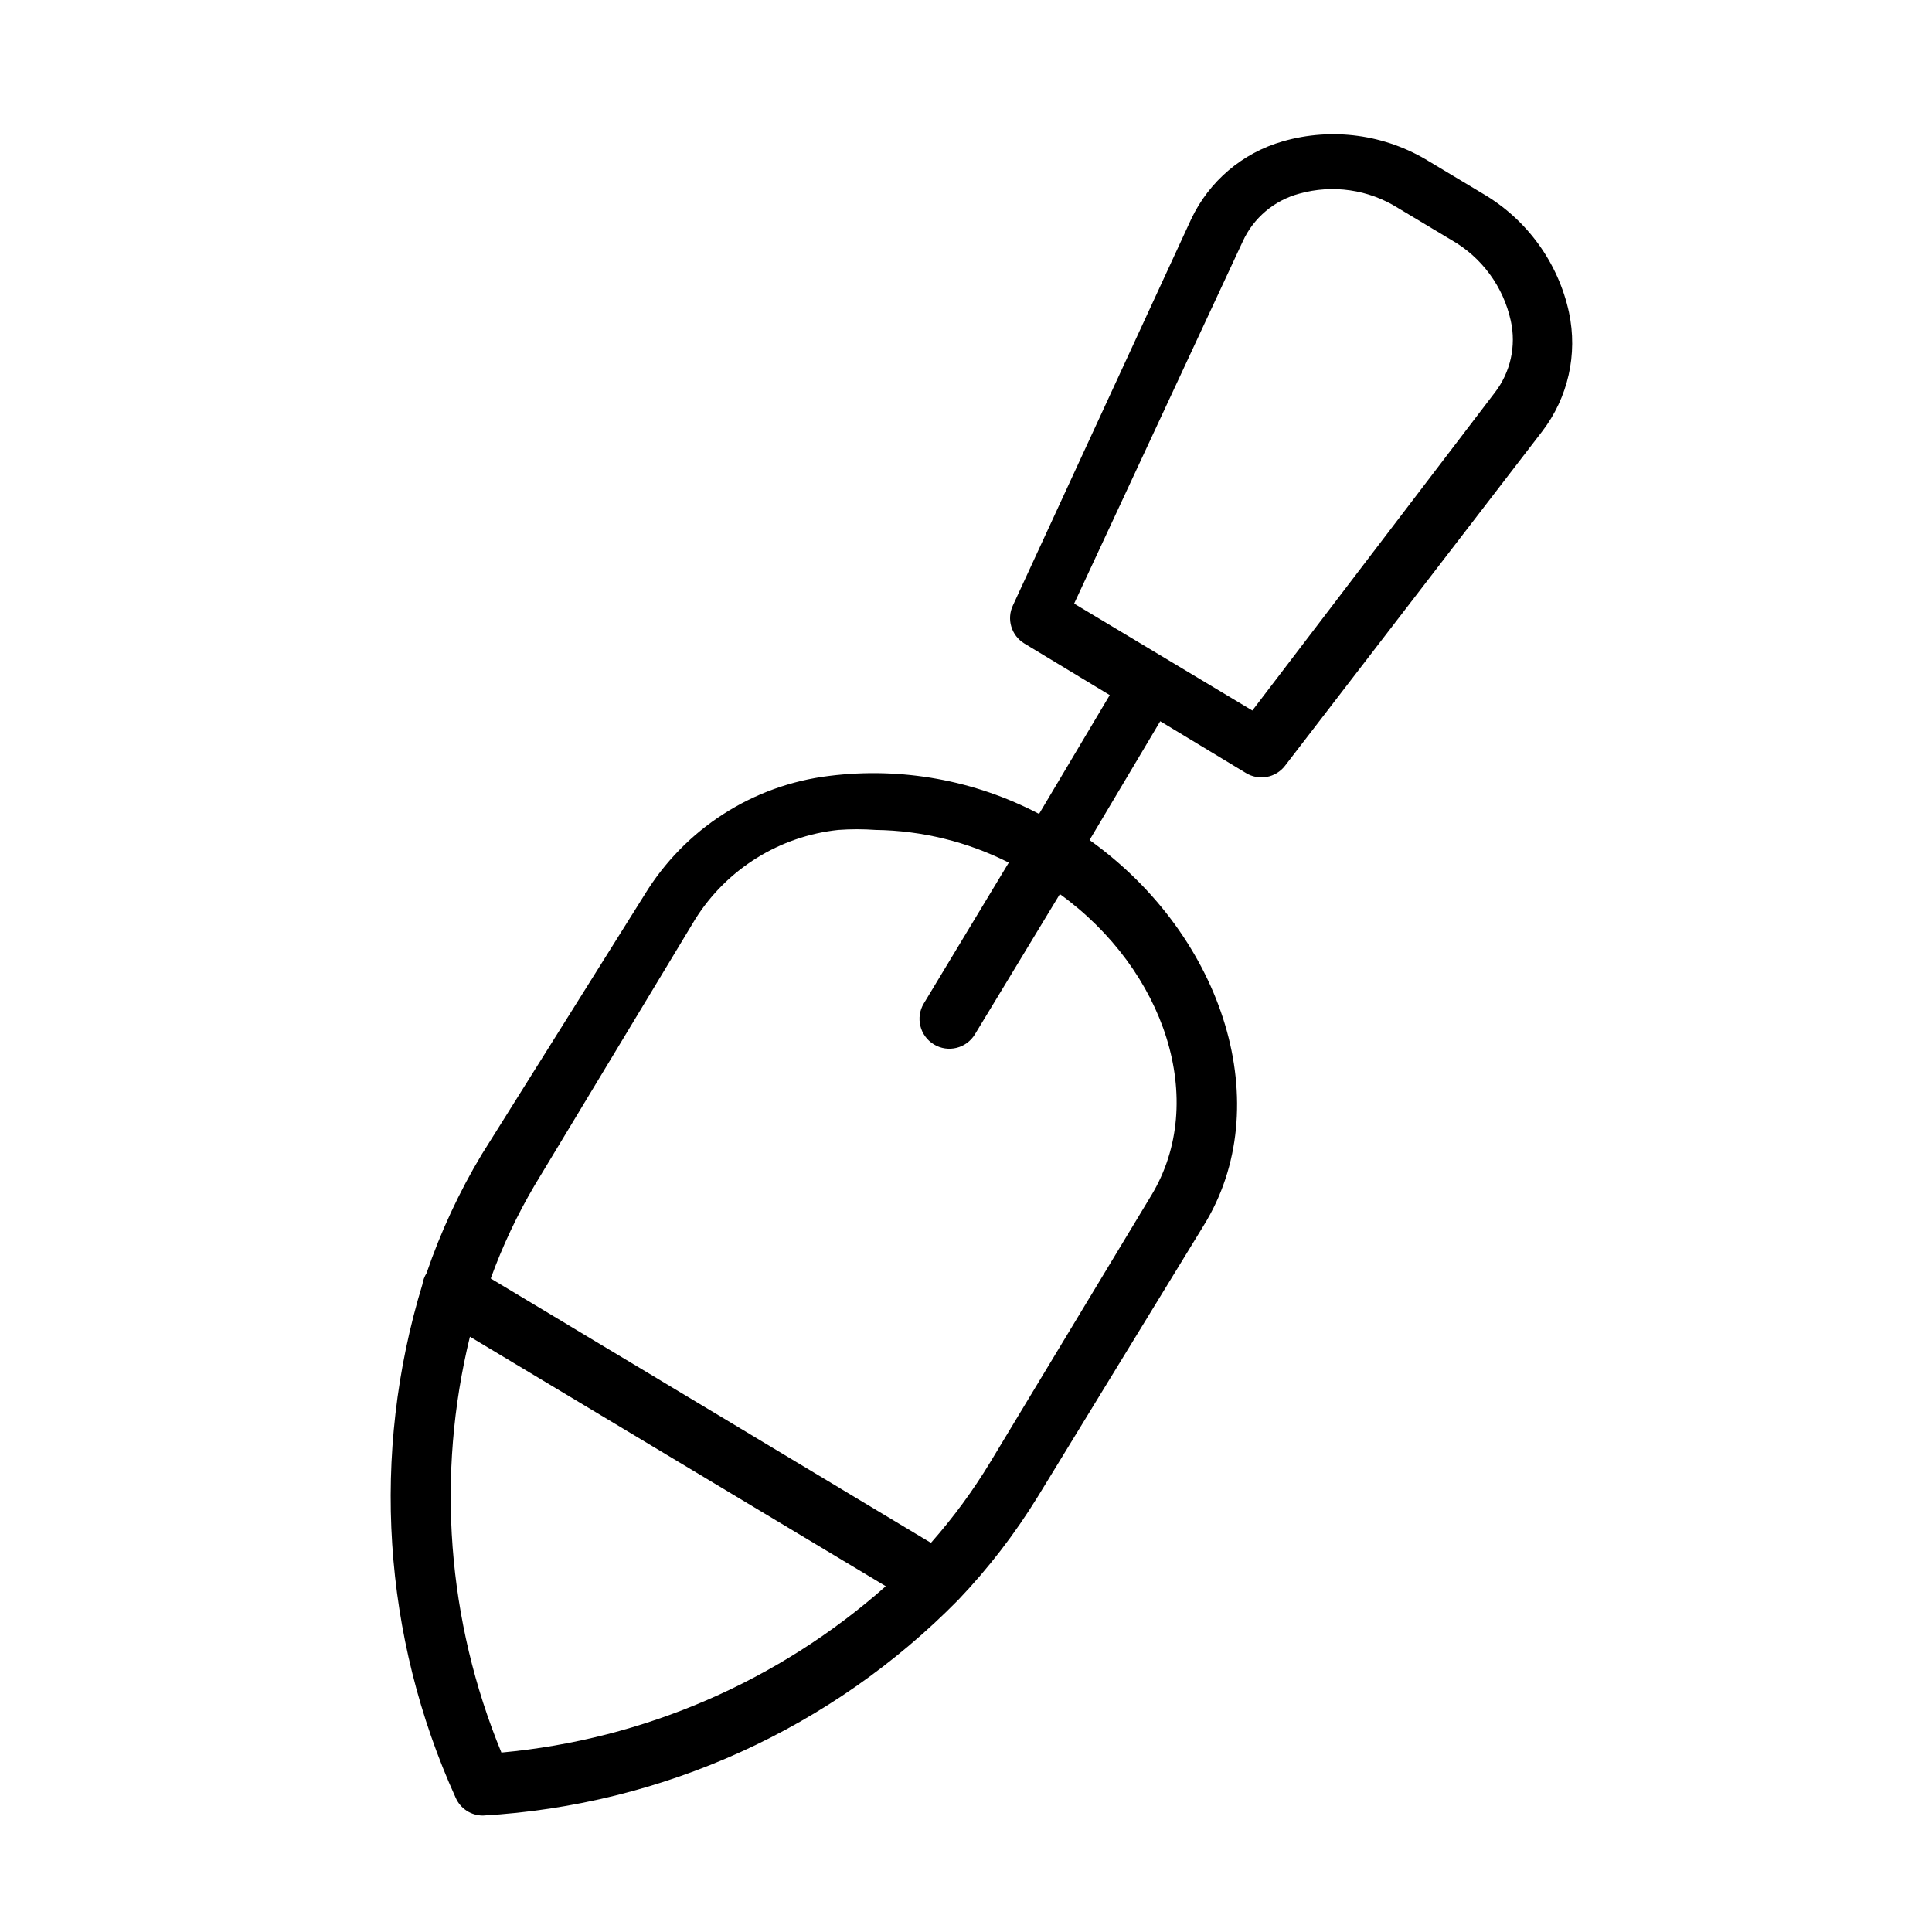 <?xml version="1.0" encoding="UTF-8"?>
<!-- Uploaded to: ICON Repo, www.iconrepo.com, Generator: ICON Repo Mixer Tools -->
<svg fill="#000000" width="800px" height="800px" version="1.1" viewBox="144 144 512 512" xmlns="http://www.w3.org/2000/svg">
 <path d="m559.8 226.81c-2.863-13.227-11.145-24.648-22.828-31.488l-14.168-8.5h-0.004c-11.621-7.203-25.75-9.148-38.887-5.352-10.676 3.062-19.508 10.578-24.246 20.625l-47.23 102.34c-1.723 3.629-0.43 7.973 2.988 10.074l22.672 13.699-18.734 31.488c-17.062-8.949-36.457-12.465-55.574-10.078-20.281 2.453-38.32 14.055-48.965 31.488l-43.141 68.801c-5.977 9.949-10.887 20.504-14.641 31.488-0.566 0.914-0.941 1.93-1.102 2.992-13.703 44.906-10.57 93.266 8.816 136.03 1.254 2.879 4.102 4.734 7.242 4.723 47.625-2.746 92.52-23.121 125.95-57.148 7.973-8.363 15.047-17.547 21.094-27.395l43.93-71.793c19.523-31.488 5.668-76.516-30.23-102.18l18.734-31.488 22.672 13.699c3.438 2.129 7.926 1.312 10.391-1.891l68.172-88.641c6.852-8.953 9.441-20.461 7.086-31.488zm-291.27 271.43 110.21 66.125c-28.391 25.172-64.078 40.617-101.86 44.082-14.387-34.922-17.312-73.516-8.344-110.21zm180.59-37.473-42.668 70.691c-4.594 7.594-9.863 14.762-15.742 21.414l-116.66-70.062c3.113-8.582 7.012-16.855 11.648-24.719l42.668-70.691c8.359-13.168 22.273-21.809 37.785-23.457 3.301-0.238 6.617-0.238 9.918 0 12.262 0.164 24.324 3.129 35.27 8.66l-22.516 37.312c-2.262 3.738-1.062 8.602 2.676 10.863 3.738 2.262 8.602 1.062 10.863-2.676l22.516-37.156c27.867 20.152 39.359 54.789 24.246 79.82zm91-212.7-64.234 84.23-47.23-28.34 44.715-96.039h-0.004c2.859-6.215 8.344-10.832 14.957-12.598 8.852-2.484 18.344-1.109 26.133 3.781l14.168 8.5h0.004c8.051 4.578 13.773 12.363 15.742 21.414 1.484 6.664-0.074 13.645-4.25 19.051z"/>
</svg>